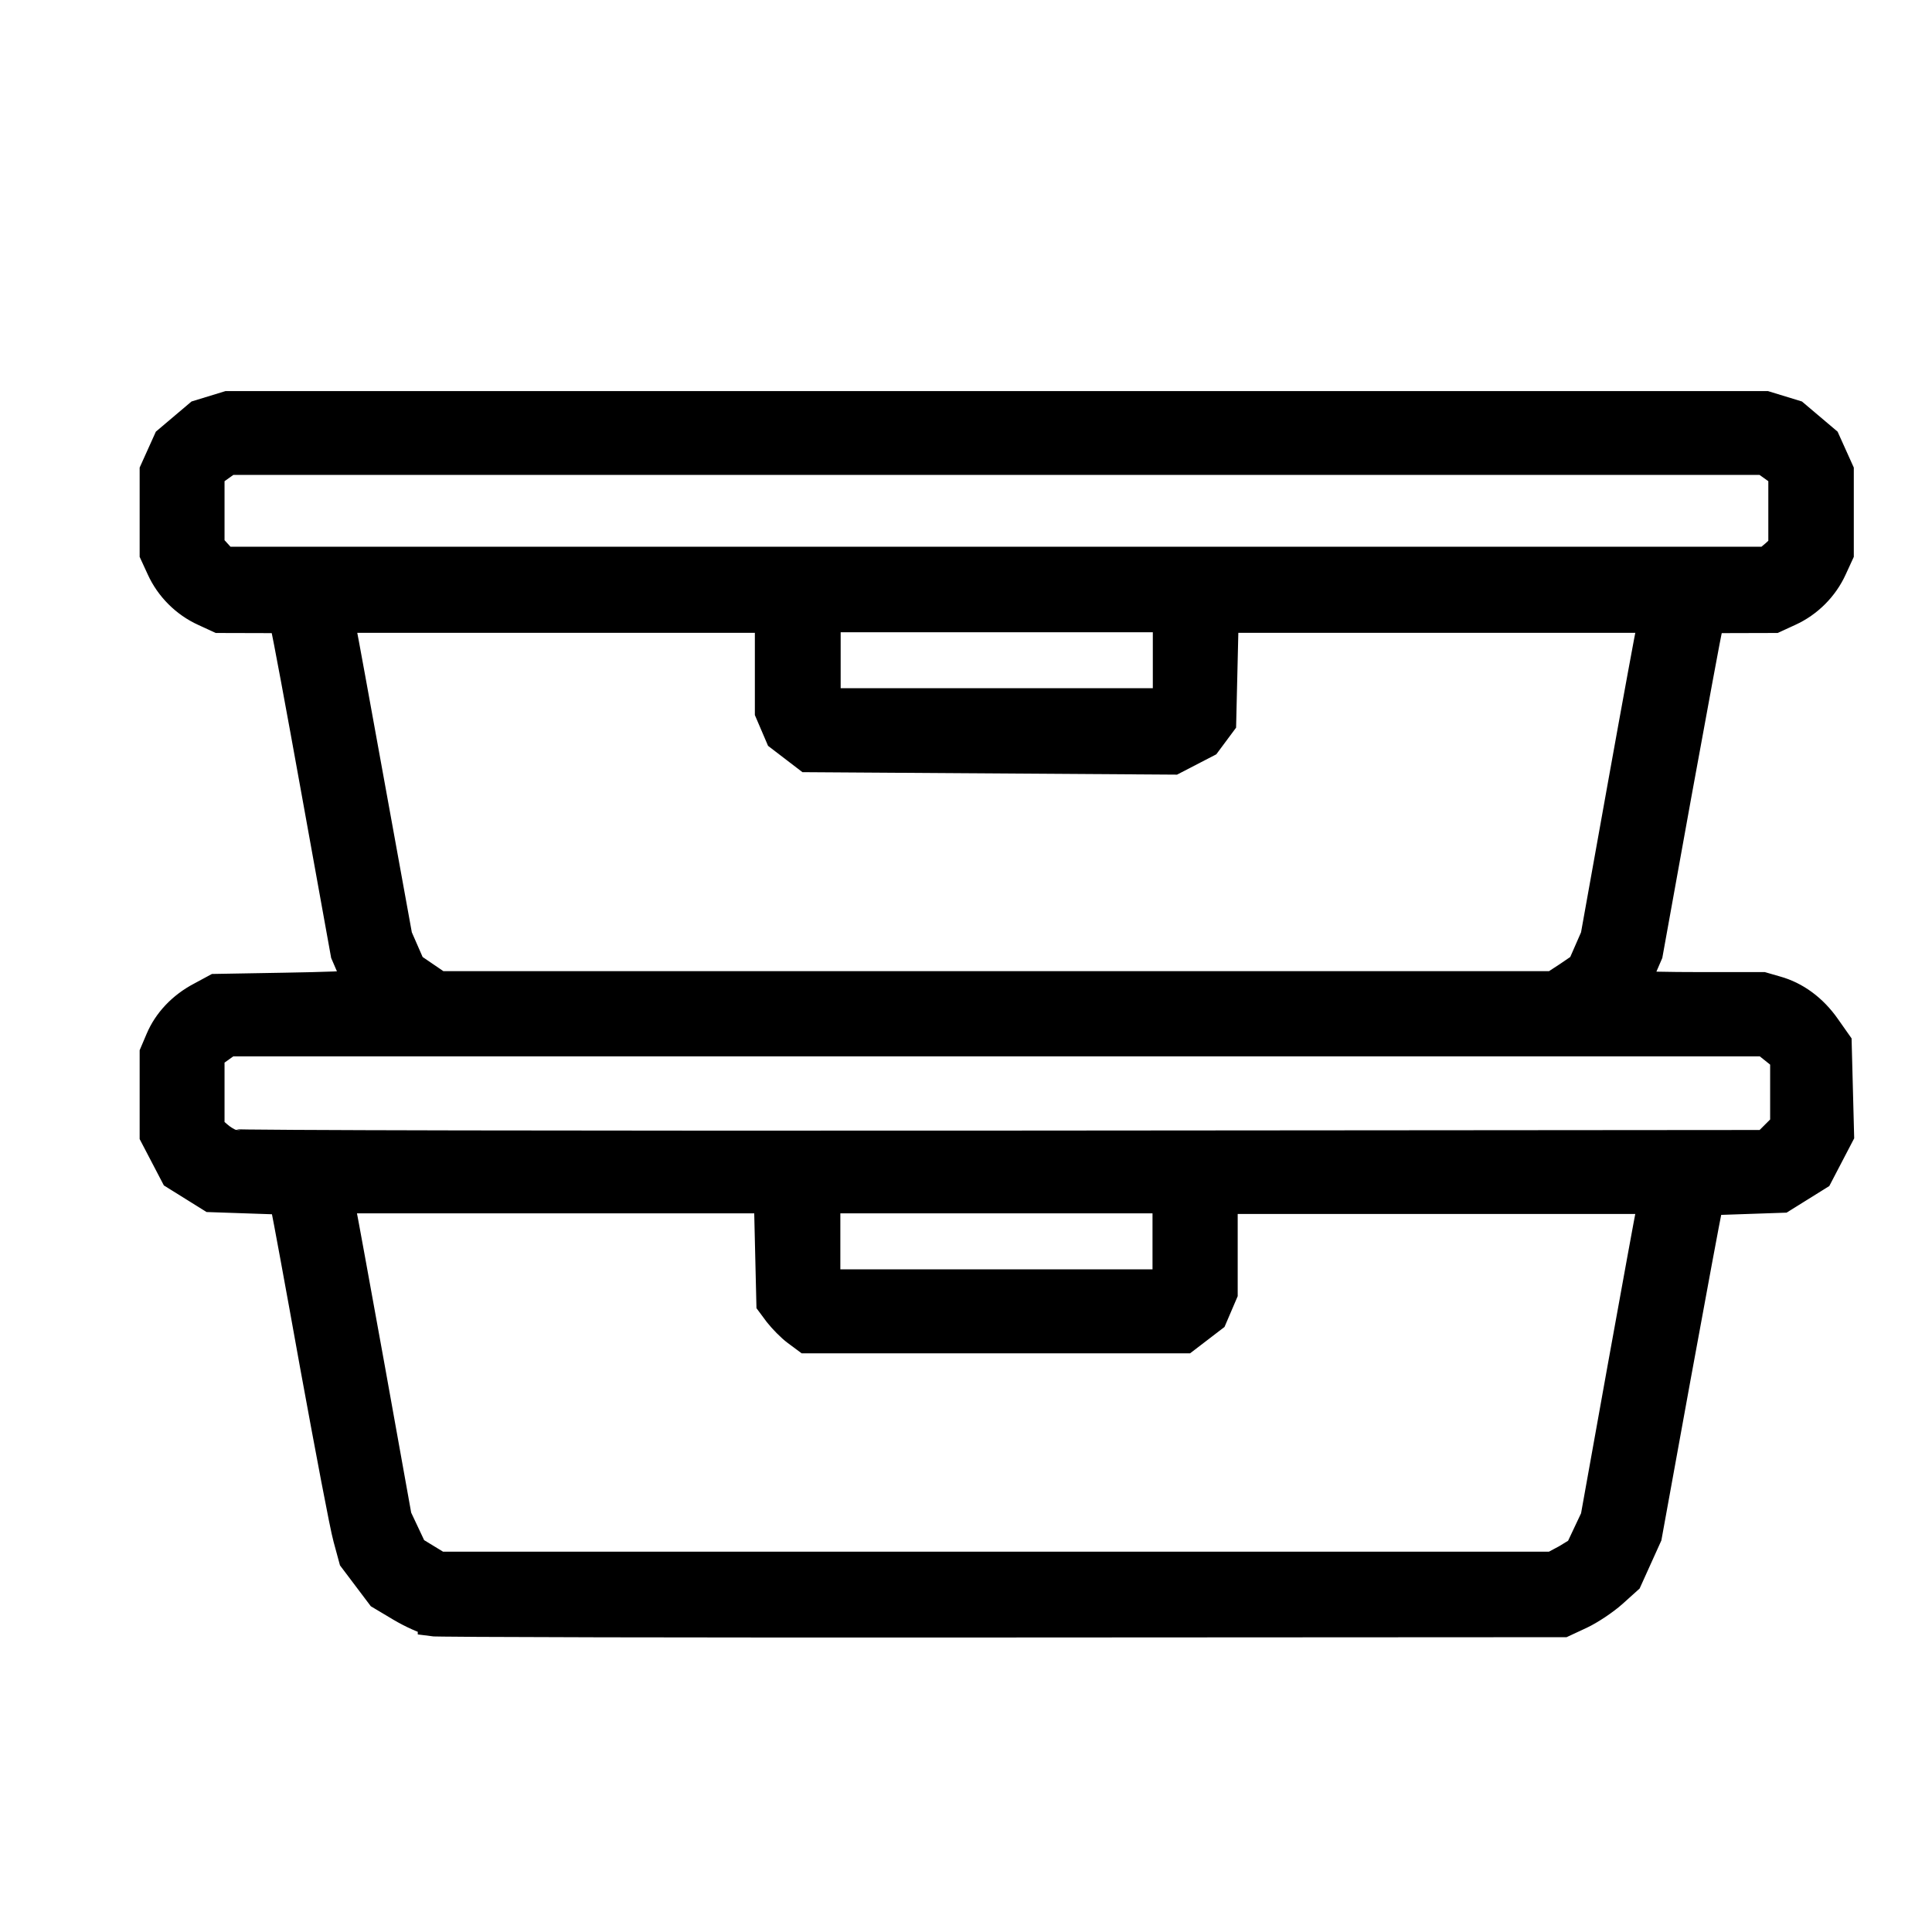 <?xml version="1.0" encoding="UTF-8" standalone="no"?>
<!-- Created with Inkscape (http://www.inkscape.org/) -->

<svg
   width="24"
   height="24"
   viewBox="0 0 6.35 6.35"
   version="1.1"
   id="svg1"
   xml:space="preserve"
   inkscape:version="1.3 (0e150ed6c4, 2023-07-21)"
   sodipodi:docname="CONSERVACION.svg"
   xmlns:inkscape="http://www.inkscape.org/namespaces/inkscape"
   xmlns:sodipodi="http://sodipodi.sourceforge.net/DTD/sodipodi-0.dtd"
   xmlns="http://www.w3.org/2000/svg"
   xmlns:svg="http://www.w3.org/2000/svg"><sodipodi:namedview
     id="namedview1"
     pagecolor="#505050"
     bordercolor="#eeeeee"
     borderopacity="1"
     inkscape:showpageshadow="0"
     inkscape:pageopacity="0"
     inkscape:pagecheckerboard="0"
     inkscape:deskcolor="#505050"
     inkscape:document-units="mm"
     showgrid="false"
     inkscape:zoom="23.404489"
     inkscape:cx="14.420311"
     inkscape:cy="8.9940011"
     inkscape:window-width="1920"
     inkscape:window-height="1017"
     inkscape:window-x="1912"
     inkscape:window-y="-8"
     inkscape:window-maximized="1"
     inkscape:current-layer="layer1" /><defs
     id="defs1" /><g
     inkscape:label="Layer 1"
     inkscape:groupmode="layer"
     id="layer1"
     transform="translate(-50.234,-103.273)"><path
       style="fill:#000000;stroke-width:0.08;stroke:#000000;stroke-opacity:1;stroke-dasharray:none"
       d="m 51.647,108.607 c -0.018,-0.003 -0.063,-0.023 -0.1,-0.045 l -0.067,-0.04 -0.046,-0.061 -0.046,-0.061 -0.019,-0.07 c -0.011,-0.039 -0.059,-0.294 -0.109,-0.567 -0.049,-0.273 -0.092,-0.506 -0.095,-0.517 l -0.006,-0.021 -0.117,-0.004 -0.117,-0.004 -0.061,-0.038 -0.061,-0.038 -0.035,-0.067 -0.035,-0.067 v -0.137 -0.137 l 0.02,-0.047 c 0.025,-0.059 0.073,-0.111 0.138,-0.145 l 0.05,-0.027 0.229,-0.004 c 0.126,-0.002 0.229,-0.006 0.229,-0.008 0,-0.002 -0.008,-0.024 -0.019,-0.048 l -0.019,-0.044 -0.095,-0.526 c -0.052,-0.289 -0.098,-0.536 -0.102,-0.548 l -0.006,-0.022 -0.103,-2.9e-4 -0.103,-2.8e-4 -0.05,-0.023 c -0.064,-0.029 -0.117,-0.082 -0.146,-0.146 l -0.023,-0.05 v -0.138 -0.138 l 0.023,-0.051 0.023,-0.051 0.052,-0.044 0.052,-0.044 0.049,-0.015 0.049,-0.015 h 2.529 2.529 l 0.049,0.015 0.049,0.015 0.052,0.044 0.052,0.044 0.023,0.051 0.023,0.051 v 0.138 0.138 l -0.023,0.05 c -0.029,0.064 -0.082,0.117 -0.146,0.146 l -0.05,0.023 -0.103,2.8e-4 -0.103,2.9e-4 -0.006,0.022 c -0.004,0.012 -0.049,0.259 -0.102,0.548 l -0.095,0.526 -0.019,0.044 c -0.01,0.024 -0.019,0.047 -0.019,0.049 0,0.003 0.092,0.005 0.204,0.005 l 0.204,4e-5 0.045,0.013 c 0.065,0.018 0.124,0.061 0.168,0.124 l 0.038,0.054 0.004,0.153 0.004,0.153 -0.036,0.069 -0.036,0.069 -0.061,0.038 -0.061,0.038 -0.117,0.004 -0.117,0.004 -0.006,0.021 c -0.003,0.011 -0.049,0.258 -0.102,0.548 l -0.096,0.528 -0.033,0.073 -0.033,0.073 -0.05,0.045 c -0.028,0.025 -0.076,0.057 -0.108,0.072 l -0.058,0.027 -1.847,0.001 c -1.016,7.3e-4 -1.862,-0.001 -1.88,-0.004 z m 3.731,-0.217 0.041,-0.025 0.025,-0.053 0.025,-0.053 0.088,-0.49 c 0.049,-0.27 0.091,-0.503 0.095,-0.518 l 0.006,-0.028 h -0.698 -0.698 v 0.151 0.151 l -0.018,0.042 -0.018,0.042 -0.047,0.036 -0.047,0.036 h -0.625 -0.625 l -0.035,-0.026 c -0.019,-0.014 -0.046,-0.042 -0.061,-0.061 l -0.026,-0.035 -0.004,-0.169 -0.004,-0.169 h -0.697 -0.697 l 0.006,0.028 c 0.004,0.015 0.046,0.249 0.095,0.518 l 0.088,0.49 0.025,0.053 0.025,0.053 0.041,0.025 0.041,0.025 h 1.828 1.828 z m -1.316,-1.037 v -0.132 h -0.553 -0.553 v 0.132 0.132 h 0.553 0.553 z m 2.001,-0.355 0.029,-0.029 v -0.108 -0.108 l -0.03,-0.024 -0.03,-0.024 h -2.522 -2.522 l -0.028,0.02 -0.028,0.02 v 0.117 0.117 l 0.022,0.019 c 0.012,0.011 0.03,0.022 0.041,0.026 0.01,0.004 1.148,0.006 2.529,0.005 l 2.51,-0.002 z m -0.68,-0.523 0.044,-0.03 0.021,-0.048 0.021,-0.048 0.089,-0.496 c 0.049,-0.273 0.092,-0.506 0.095,-0.518 l 0.006,-0.022 h -0.697 -0.697 l -0.004,0.169 -0.004,0.169 -0.026,0.035 -0.026,0.035 -0.056,0.029 -0.056,0.029 -0.604,-0.004 -0.604,-0.004 -0.047,-0.036 -0.047,-0.036 -0.018,-0.042 -0.018,-0.042 v -0.151 -0.151 h -0.698 -0.698 l 0.006,0.028 c 0.004,0.015 0.046,0.249 0.095,0.518 l 0.089,0.49 0.021,0.048 0.021,0.048 0.044,0.03 0.044,0.03 h 1.829 1.829 z m -1.32,-1.032 v -0.132 h -0.553 -0.553 v 0.132 0.132 h 0.553 0.553 z m 2,-0.354 0.023,-0.021 v -0.117 -0.117 l -0.028,-0.02 -0.028,-0.02 H 53.509 50.988 l -0.028,0.02 -0.028,0.02 v 0.115 0.115 l 0.021,0.023 0.021,0.023 h 2.532 2.532 z"
       id="path1" /></g></svg>
